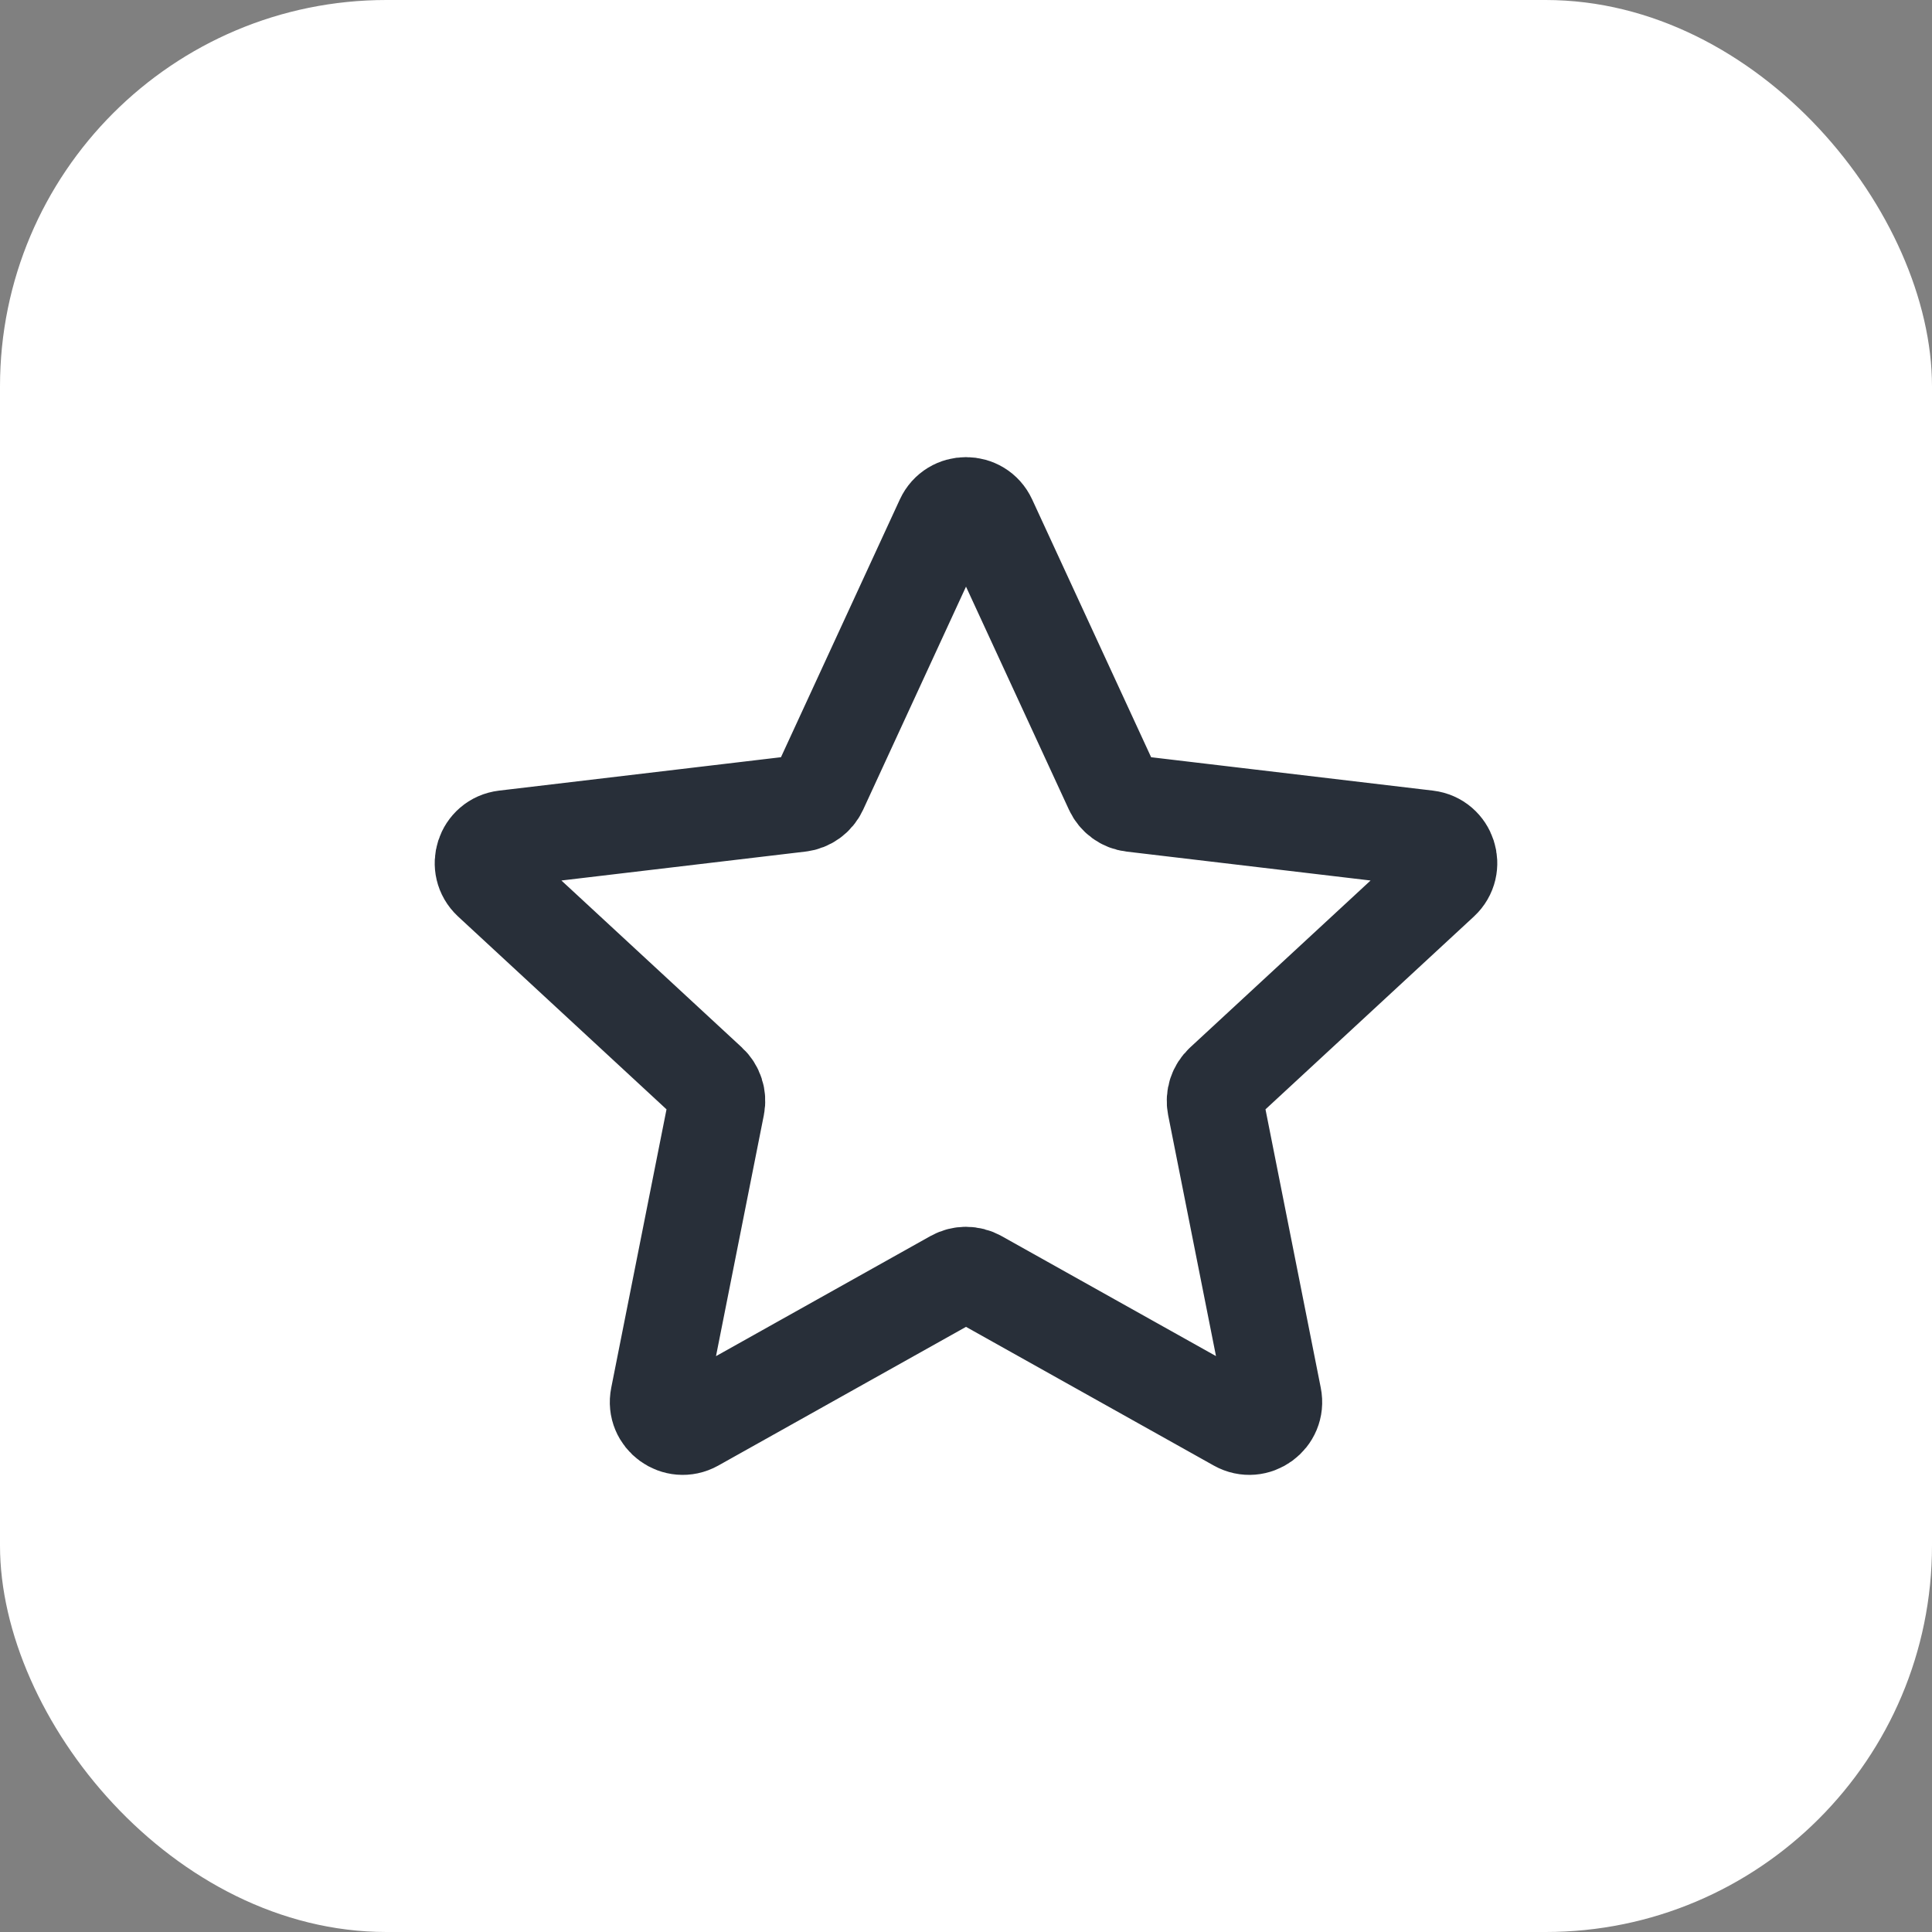 <?xml version="1.0" encoding="UTF-8"?> <svg xmlns="http://www.w3.org/2000/svg" width="20" height="20" viewBox="0 0 20 20" fill="none"><rect x="0" y="0" width="20" height="20" fill="#808080" stroke="none"/> <rect width="20" height="20" rx="4" fill="white"></rect> <path d="M5.082 9.121C4.923 8.973 5.009 8.707 5.225 8.681L8.28 8.319C8.367 8.309 8.444 8.253 8.481 8.173L9.769 5.38C9.86 5.183 10.14 5.183 10.231 5.38L11.52 8.173C11.557 8.253 11.633 8.309 11.72 8.319L14.775 8.681C14.991 8.707 15.077 8.973 14.918 9.121L12.66 11.21C12.595 11.27 12.566 11.359 12.583 11.446L13.182 14.463C13.225 14.676 12.998 14.841 12.809 14.735L10.124 13.232C10.047 13.189 9.953 13.189 9.876 13.232L7.192 14.735C7.002 14.841 6.775 14.676 6.818 14.463L7.417 11.446C7.434 11.359 7.405 11.27 7.34 11.21L5.082 9.121Z" stroke="#282F39" stroke-linecap="round" stroke-linejoin="round"></path> </svg> 